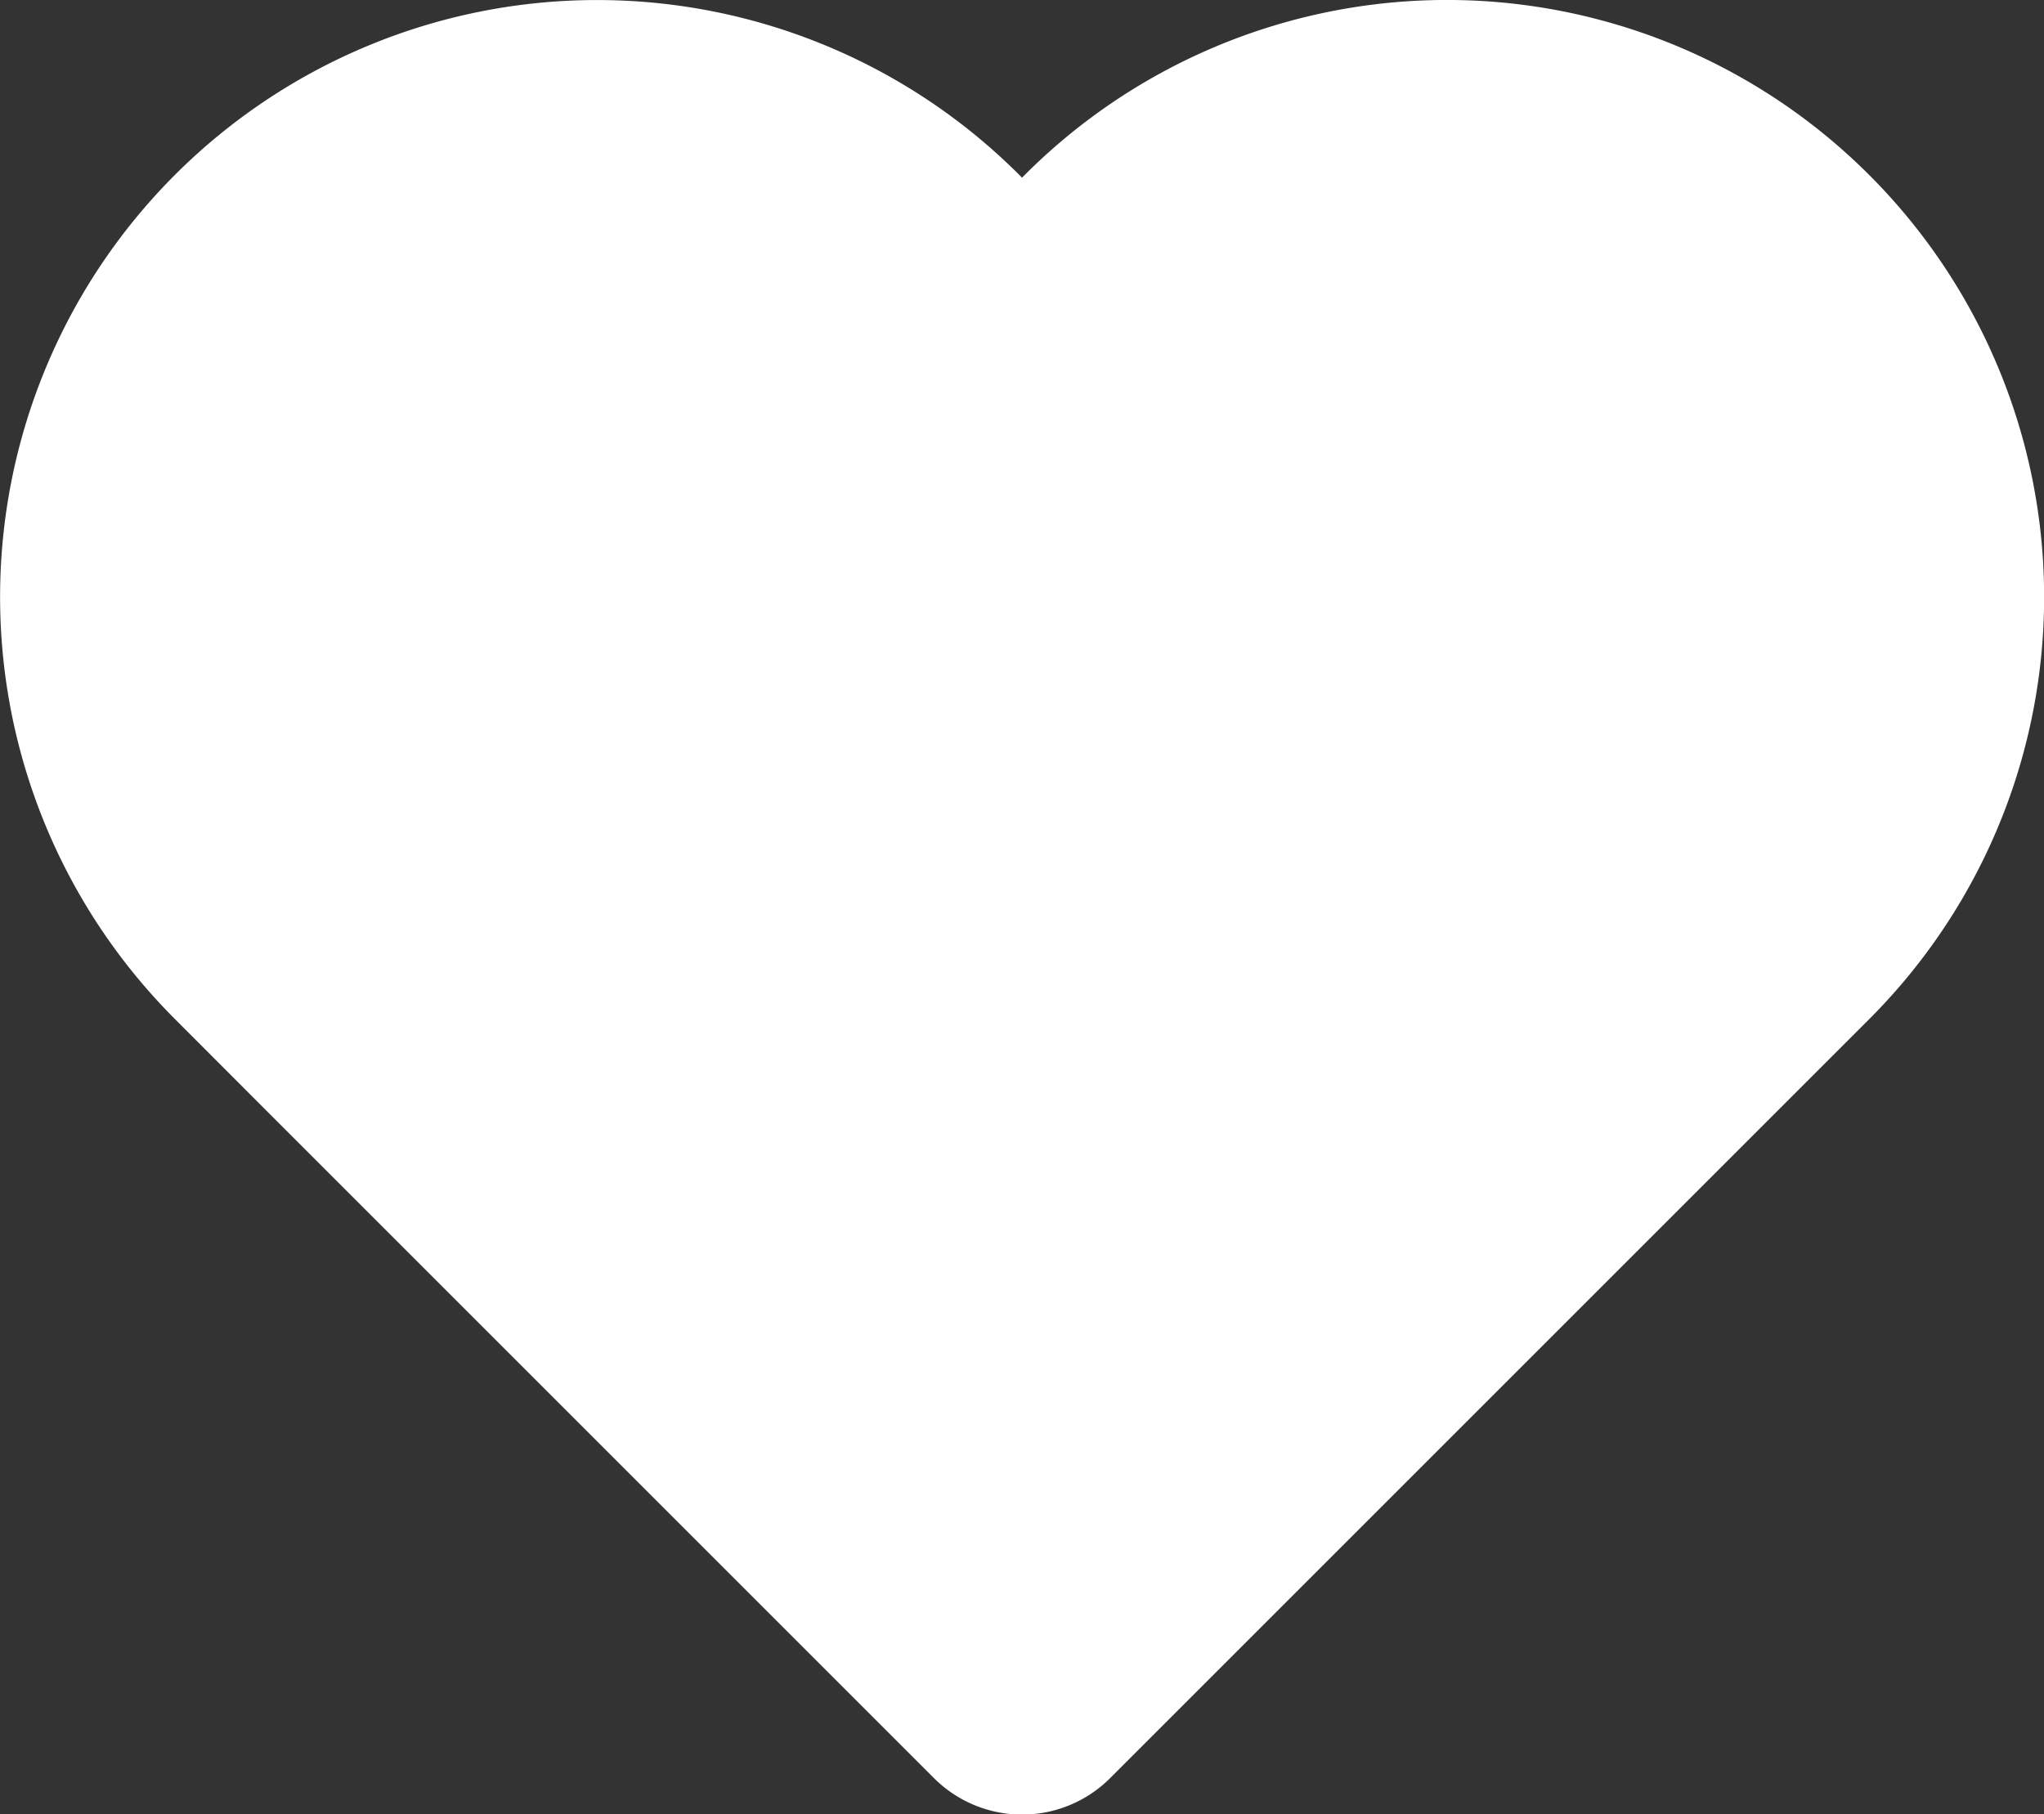 <svg xmlns="http://www.w3.org/2000/svg" width="41" height="36.399" viewBox="0 0 41 36.399">
  <rect x="0" y="0" width="41" height="36.399" fill="#333333" stroke="none"/>
  <path id="Icon_feather-heart" data-name="Icon feather-heart" d="M35.547,7.273a9.472,9.472,0,0,0-13.4,0L20.323,9.1,18.5,7.273a9.474,9.474,0,1,0-13.4,13.4L6.924,22.5l13.4,13.4,13.4-13.4,1.826-1.826A9.472,9.472,0,0,0,35.547,7.273Z" transform="translate(0.177 -1.997)" fill="#fff" stroke="#fff" stroke-linecap="round" stroke-linejoin="round" stroke-width="5"/>
</svg>
